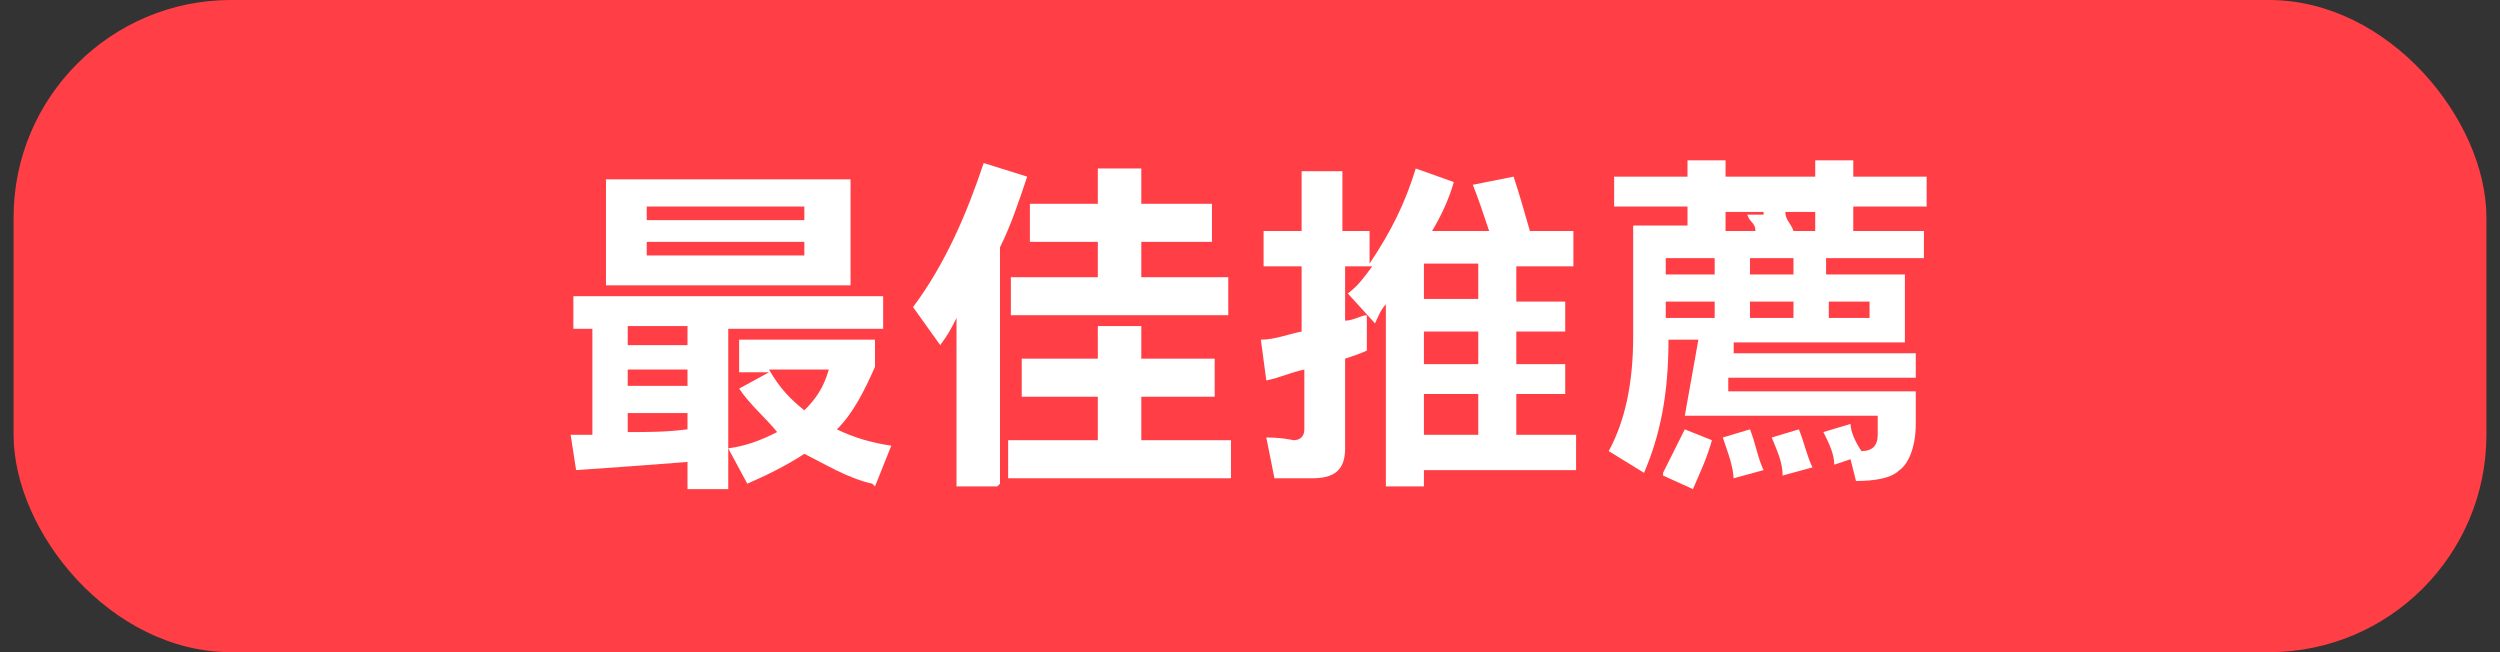 <?xml version="1.0" encoding="UTF-8"?>
<svg id="_圖層_1" data-name="圖層_1" xmlns="http://www.w3.org/2000/svg" version="1.1" viewBox="0 0 92 24">
  <rect x="0" y="0" width="92" height="24" fill="#333333" stroke="none"/>
  <!-- Generator: Adobe Illustrator 29.8.1, SVG Export Plug-In . SVG Version: 2.1.1 Build 2)  -->
  <defs>
    <style>
      .st0 {
        fill: #ff3f45;
      }

      .st1 {
        fill: #fff;
      }
    </style>
  </defs>
  <rect class="st0" x=".5" y="0" width="91" height="24" rx="8" ry="8"/>
  <g>
    <path class="st1" d="M32.1,17.8c-.9-.2-1.7-.7-2.5-1.1-.6.4-1.4.8-2.1,1.1l-.7-1.3v1.5h-1.5v-1c-1.3.1-2.6.2-4.1.3l-.2-1.3h.8v-3.9h-.7v-1.2h11.4v1.2h-5.7v4.4c.7-.1,1.2-.3,1.8-.6-.4-.5-1-1-1.4-1.6l1.1-.6h-1.1v-1.2h5v1c-.4.9-.8,1.7-1.4,2.3.6.3,1.3.5,2,.6l-.6,1.5h0ZM22.3,10.5v-3.9h9v3.9h-9ZM25.3,12h-2.2v.7h2.2v-.7ZM25.3,13.6h-2.2v.6h2.2v-.6ZM25.3,15.2h-2.2v.7c.8,0,1.4,0,2.2-.1,0,0,0-.6,0-.6ZM29.6,7.6h-5.8v.5h5.8v-.5ZM29.6,8.9h-5.8v.5h5.8v-.5ZM28.3,13.6c.4.7.8,1.1,1.3,1.5.4-.4.7-.8.9-1.5h-2.3.1Z"/>
    <path class="st1" d="M36.7,17.9h-1.5v-6.2c-.2.4-.3.6-.6,1l-1-1.4c1.2-1.6,2-3.5,2.6-5.3l1.6.5c-.3.9-.6,1.8-1,2.6v8.7h0ZM37.1,17.6v-1.4h3.3v-1.6h-2.8v-1.4h2.8v-1.2h1.6v1.2h2.7v1.4h-2.7v1.6h3.3v1.4h-8.3.1ZM37.2,11.6v-1.4h3.2v-1.3h-2.5v-1.4h2.5v-1.3h1.6v1.3h2.6v1.4h-2.6v1.3h3.2v1.4h-8Z"/>
    <path class="st1" d="M52.4,17.2v.7h-1.4v-6.7c-.2.2-.3.5-.4.7l-1-1.1c.4-.3.6-.6.9-1h-1v2c.3,0,.6-.2.8-.2v1.3c-.2.1-.5.2-.8.3v3.3c0,.8-.4,1.1-1.2,1.1h-1.4l-.3-1.5c.6,0,1,.1,1,.1.2,0,.4-.1.4-.4v-2.2c-.5.1-.9.3-1.4.4l-.2-1.5c.5,0,1-.2,1.5-.3v-2.4h-1.4v-1.3h1.4v-2.2h1.5v2.2h1v1.2c.8-1.2,1.3-2.2,1.7-3.5l1.4.5c-.2.7-.5,1.3-.8,1.8h2.1c-.2-.6-.4-1.2-.6-1.7l1.5-.3c.2.6.4,1.3.6,2h1.6v1.3h-2.1v1.3h1.8v1.1h-1.8v1.2h1.8v1.1h-1.8v1.5h2.2v1.3h-5.6ZM54.4,9.7h-2v1.3h2v-1.3ZM54.4,12.2h-2v1.2h2v-1.2ZM54.4,14.5h-2v1.5h2v-1.5Z"/>
    <path class="st1" d="M68.2,7.8v.7h2.6v1h-3.6v.6h2.9v2.5h-6.3v.4h6.7v.9h-6.9v.5h6.9v1.2c0,.9-.3,1.5-.6,1.7-.3.3-.9.4-1.6.4h0l-.2-.8-.6.2c0-.4-.2-.8-.4-1.2l1-.3c0,.3.2.7.4,1,.4,0,.6-.2.6-.6v-.7h-7.1l.5-2.8h-1.1c0,2-.3,3.5-.9,4.9l-1.3-.8c.6-1.1.9-2.5.9-4.2v-4.1h2v-.7h-2.7v-1.1h2.7v-.6h1.4v.6h3.3v-.6h1.4v.6h2.7v1.1h-2.7v.2ZM61.2,17.4c.3-.6.5-1,.8-1.6l1,.4c-.2.7-.4,1.1-.7,1.8l-1.1-.5h0ZM63.1,9.5h-1.8v.6h1.8v-.6ZM63.1,11.1h-1.8v.6h1.8v-.6ZM63.8,17.7c0-.5-.2-1-.4-1.6l1-.3c.2.5.3,1.1.5,1.5l-1.1.3h0ZM64.9,7.8h-1.4v.7h1.1c0-.3-.2-.3-.3-.6h.6ZM66,9.5h-1.6v.6h1.6v-.6ZM66,11.1h-1.6v.6h1.6v-.6ZM65.6,17.5c0-.5-.2-.9-.4-1.4l1-.3c.2.5.3,1,.5,1.4l-1.1.3ZM66.8,7.8h-1.1c0,.3.2.4.3.7h.8s0-.7,0-.7ZM68.8,11.1h-1.5v.6h1.5v-.6Z"/>
  </g>
</svg>